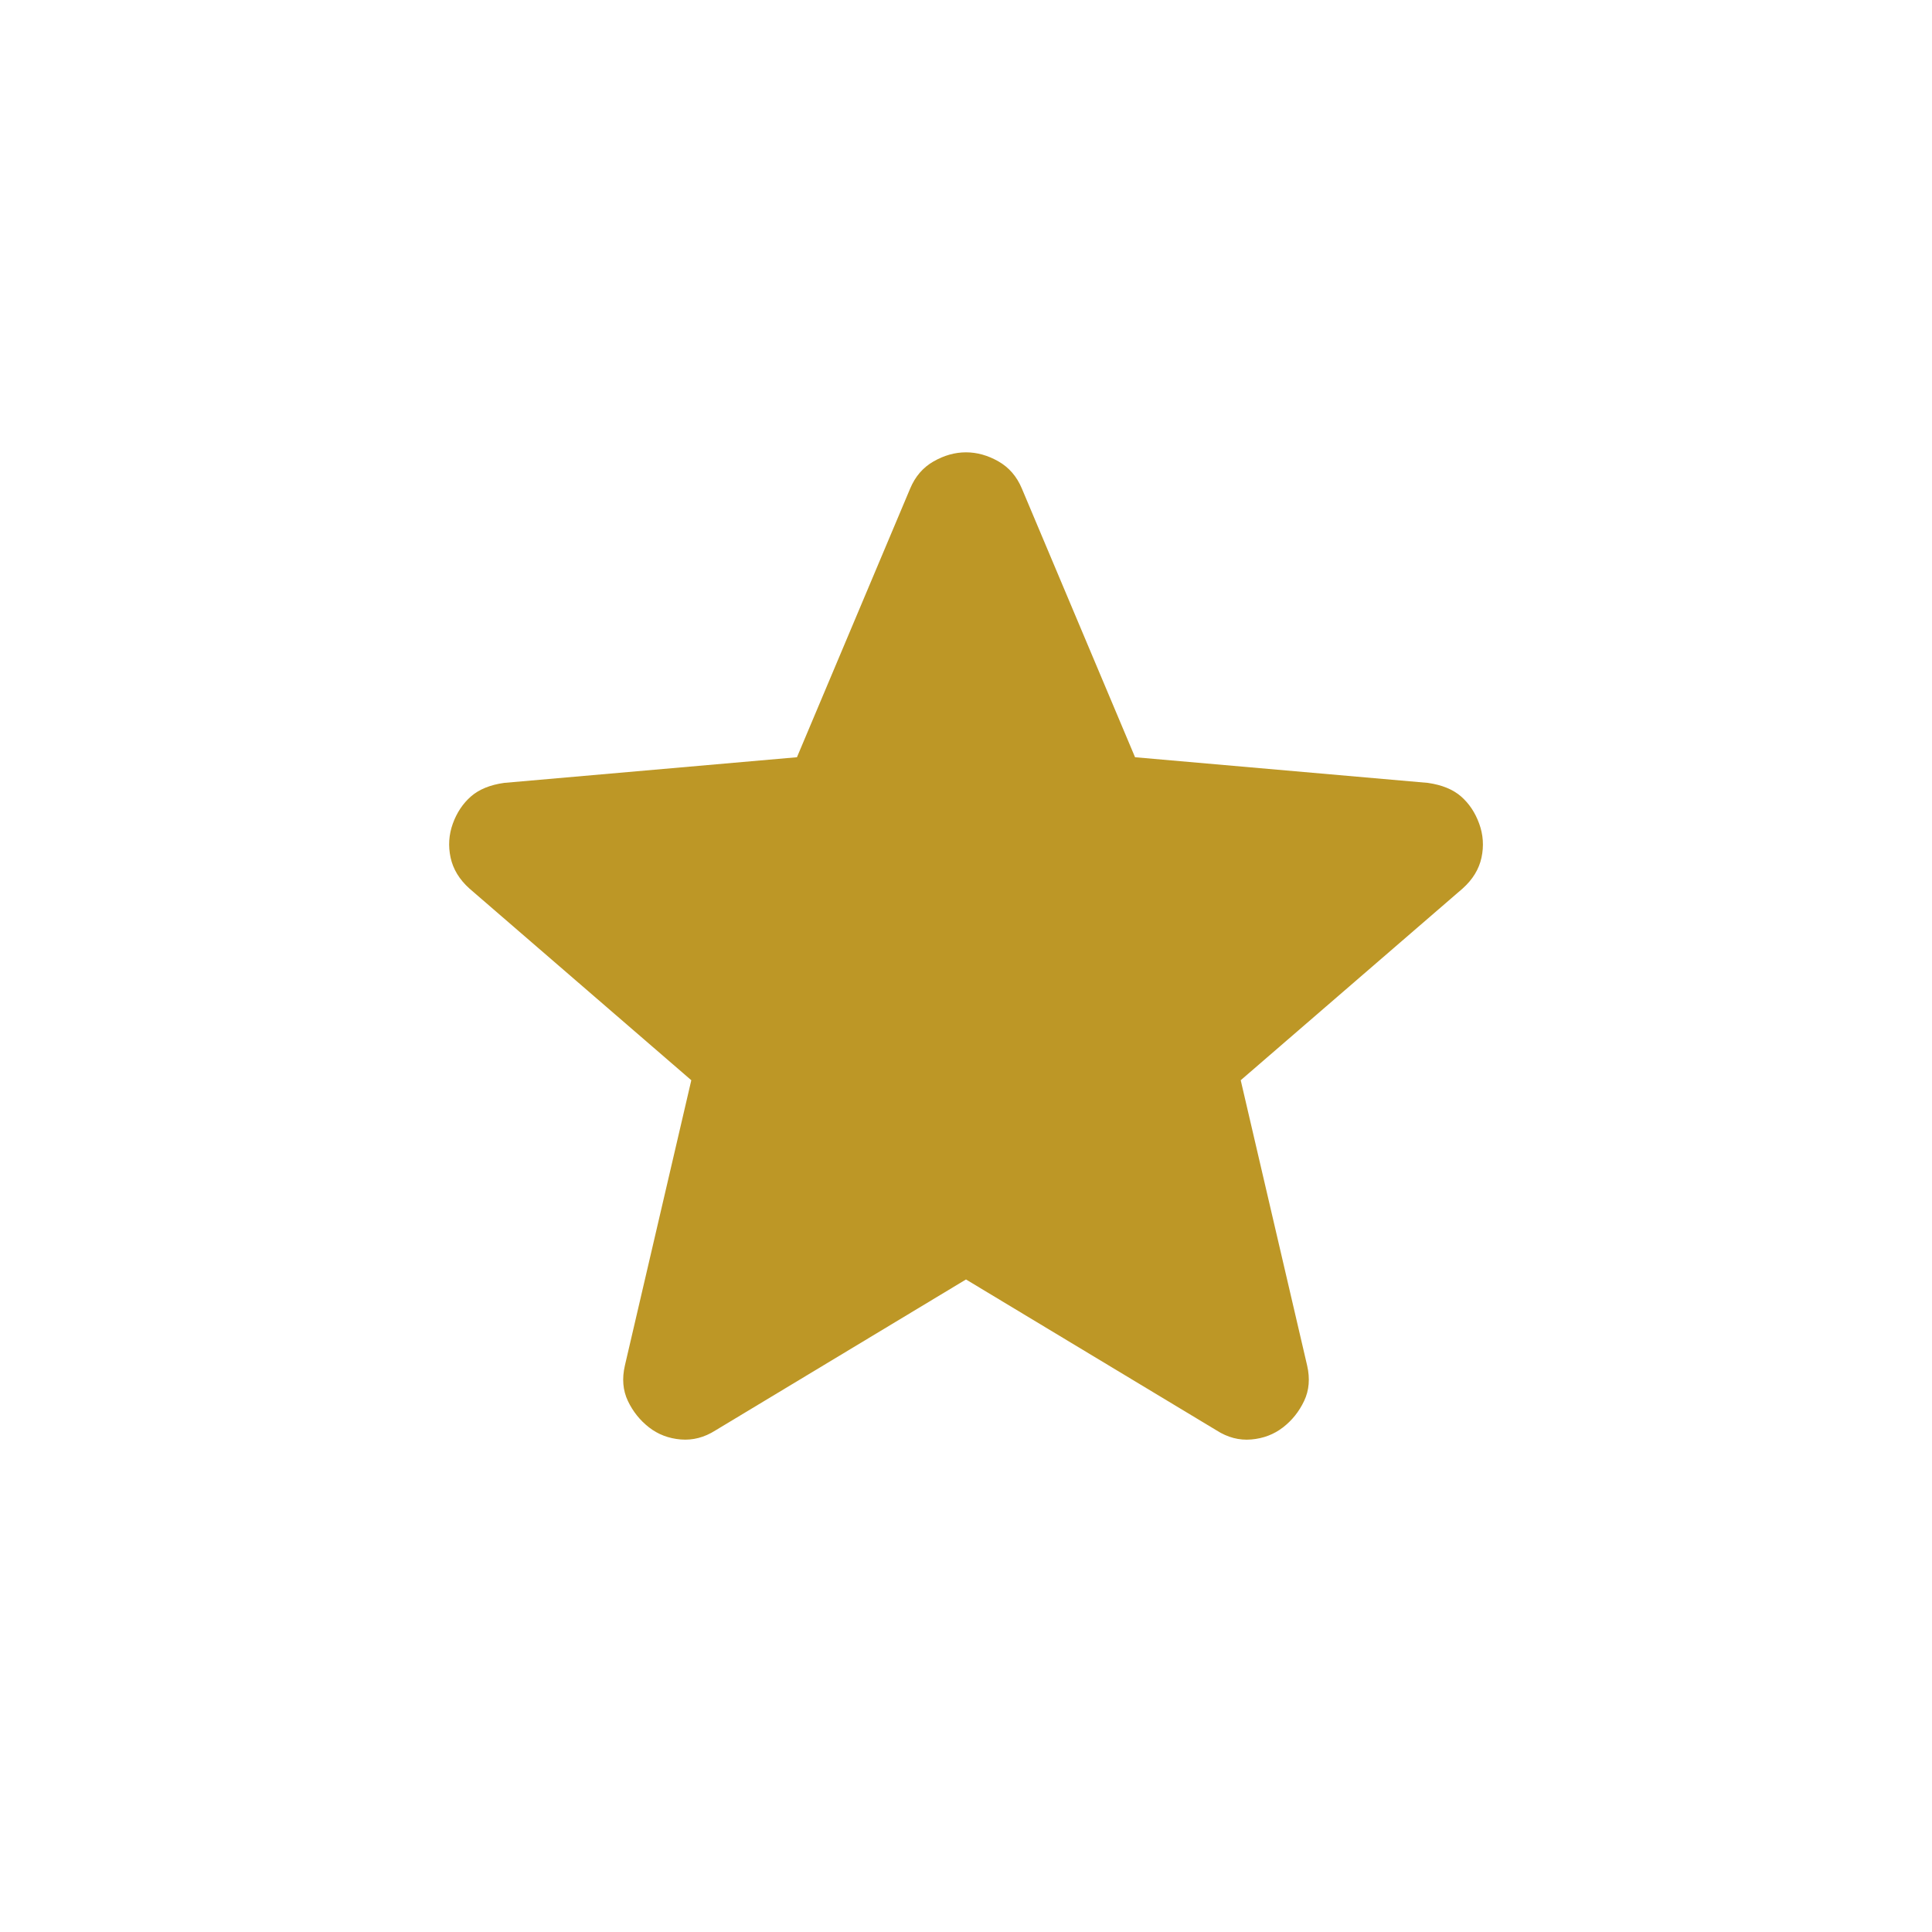 <svg preserveAspectRatio="none" width="100%" height="100%" overflow="visible" style="display: block;" viewBox="0 0 72 72" fill="none" xmlns="http://www.w3.org/2000/svg">
<g id="material-symbols:star-rounded">
<path id="Vector" d="M36 47.682L26.663 53.307C26.25 53.57 25.819 53.682 25.369 53.645C24.919 53.607 24.525 53.457 24.188 53.195C23.85 52.932 23.588 52.604 23.4 52.211C23.213 51.818 23.175 51.377 23.288 50.888L25.763 40.257L17.494 33.113C17.119 32.776 16.885 32.391 16.792 31.959C16.699 31.527 16.727 31.106 16.875 30.695C17.024 30.284 17.249 29.946 17.55 29.682C17.852 29.418 18.264 29.249 18.788 29.176L29.7 28.22L33.919 18.207C34.107 17.757 34.398 17.42 34.792 17.195C35.187 16.97 35.589 16.857 36 16.857C36.411 16.857 36.814 16.97 37.209 17.195C37.603 17.42 37.894 17.757 38.082 18.207L42.3 28.22L53.213 29.176C53.738 29.251 54.15 29.42 54.45 29.682C54.75 29.945 54.975 30.282 55.125 30.695C55.275 31.107 55.304 31.529 55.211 31.961C55.118 32.393 54.883 32.777 54.507 33.113L46.238 40.257L48.713 50.888C48.825 51.376 48.788 51.817 48.6 52.211C48.413 52.606 48.15 52.934 47.813 53.195C47.475 53.456 47.082 53.606 46.632 53.645C46.182 53.684 45.75 53.571 45.338 53.307L36 47.682Z" fill="#BD9726"/>
</g>
</svg>
